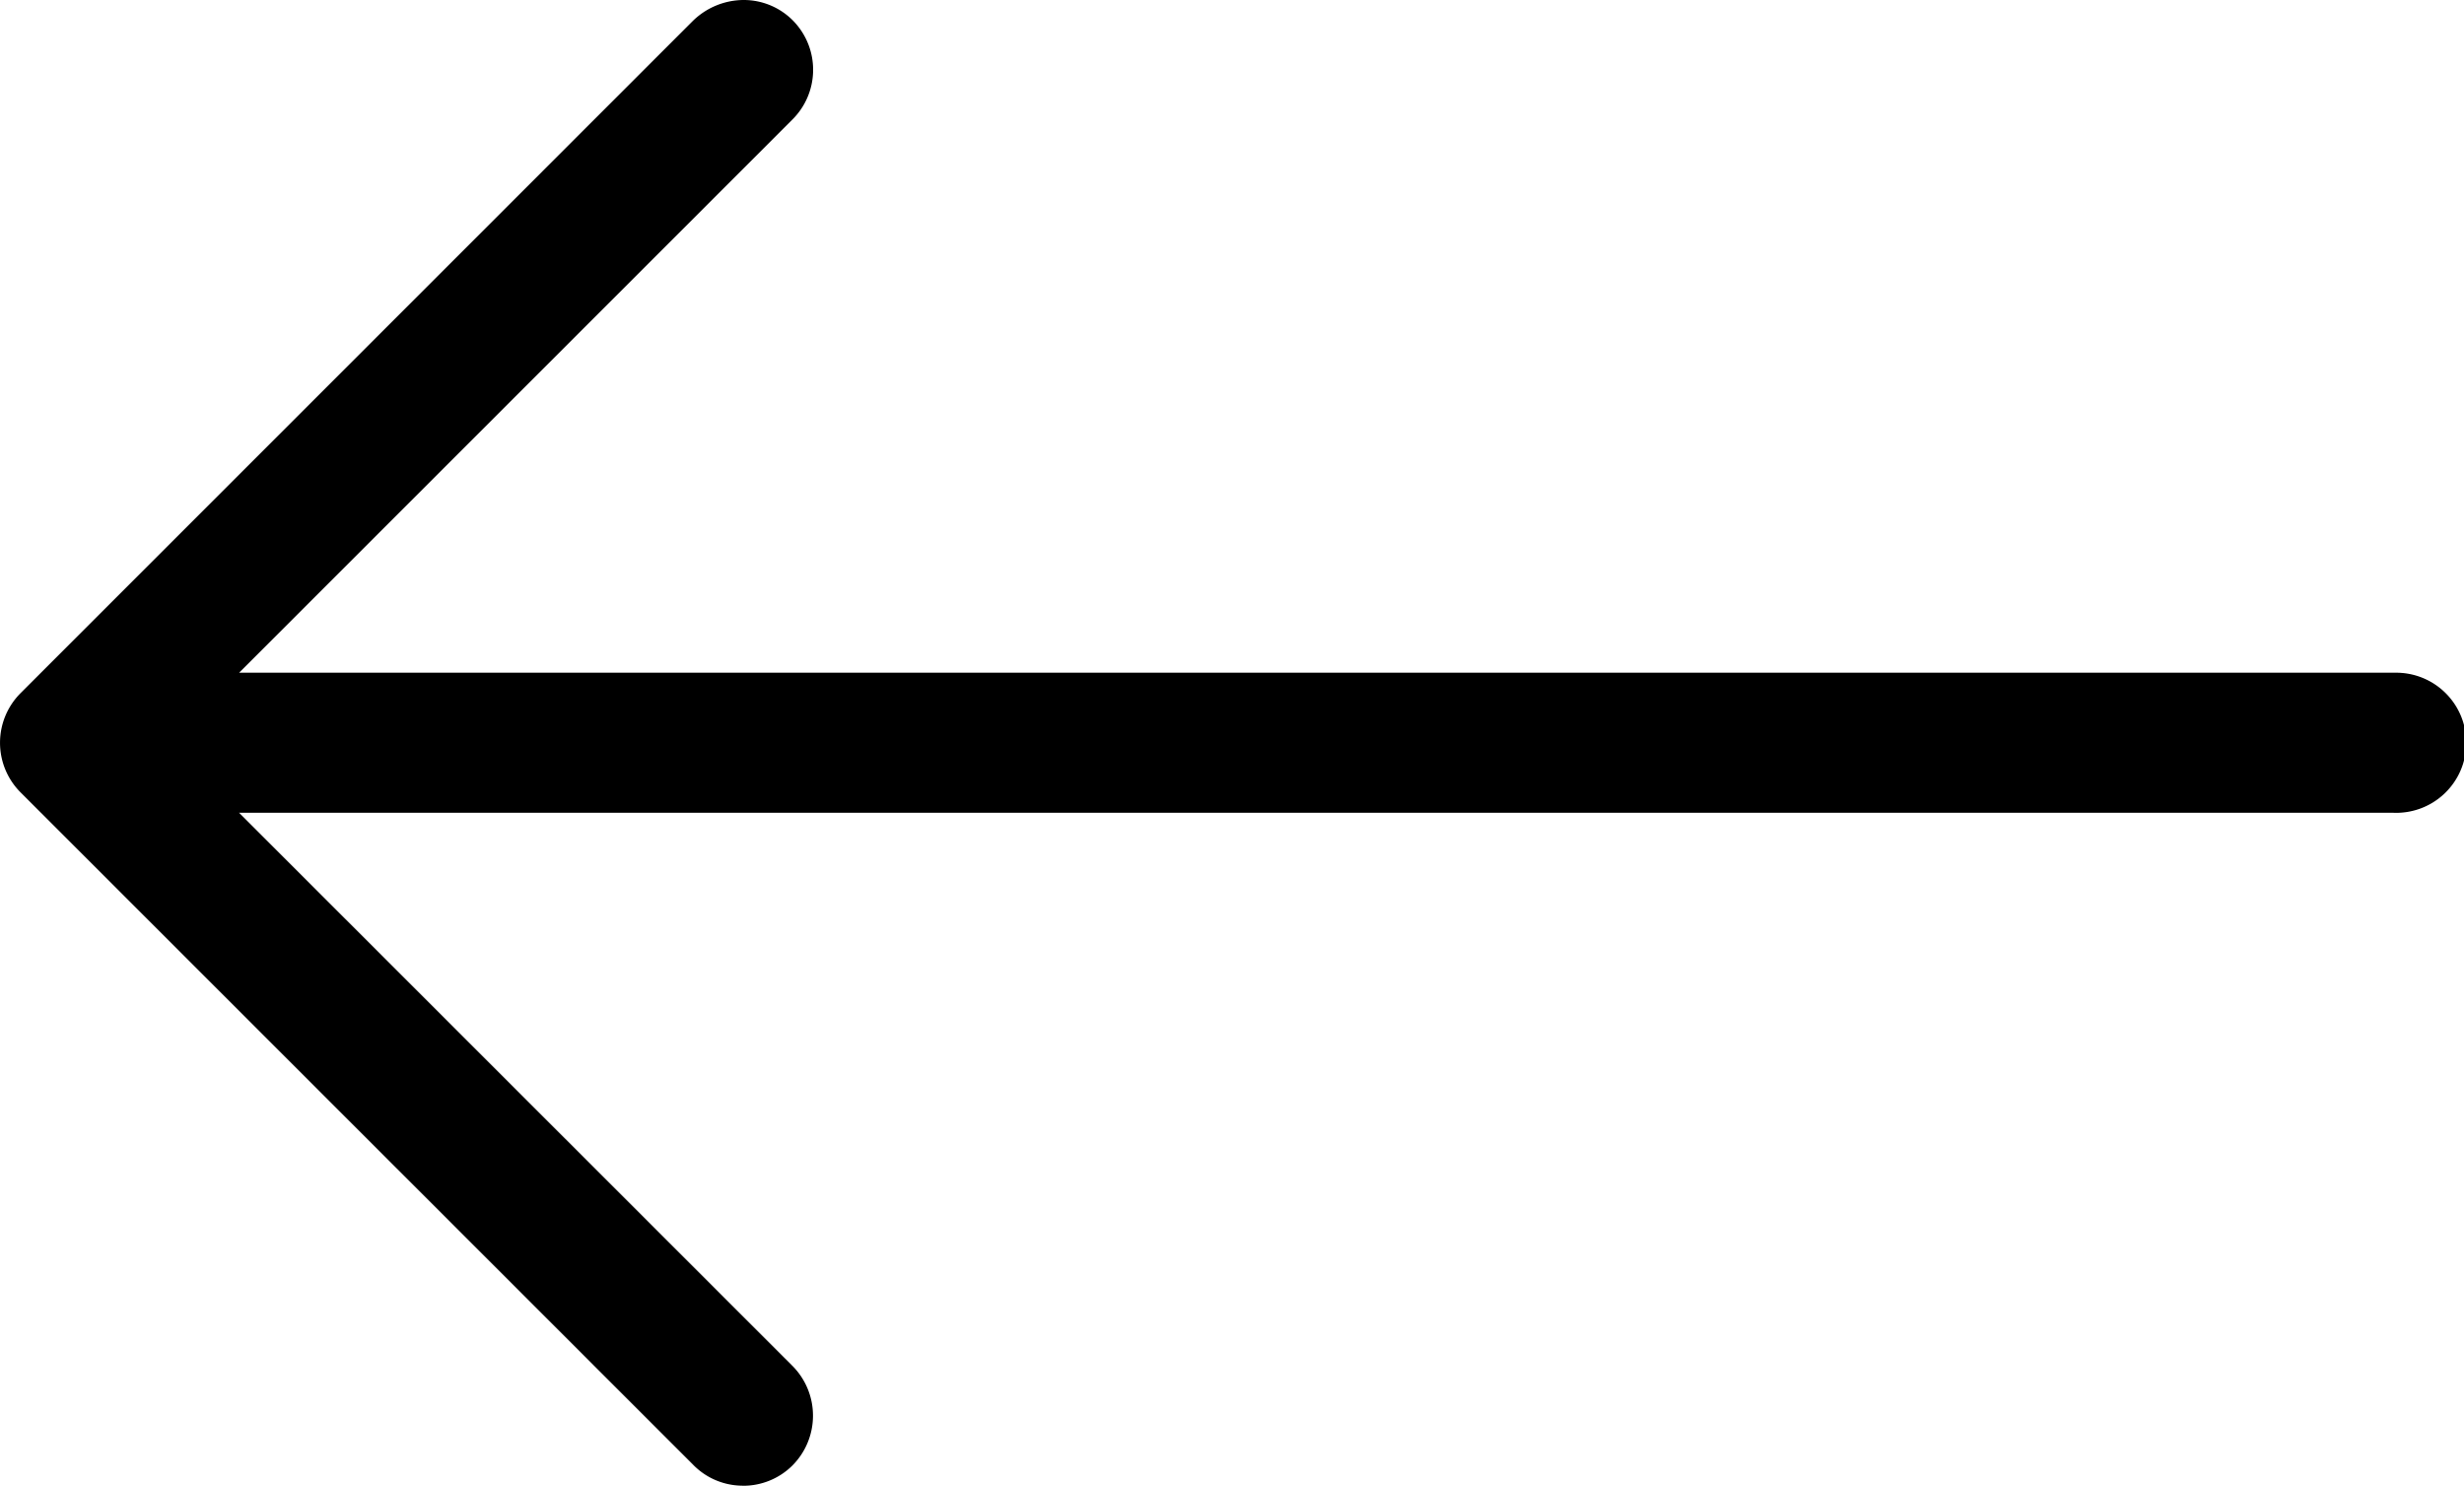 <svg xmlns="http://www.w3.org/2000/svg" id="fd2f49a6-6eec-49e1-8adc-3c522f94dca6" data-name="b385ca18-4b85-46d4-bb4b-571c73a19812" width="30.134" height="18.174" viewBox="0 0 30.134 18.174"><title>arrow-left</title><path d="M.241,9.691l8.222,8.221a.848.848,0,0,0,.601.261l.015.001a.853.853,0,0,0,.596-.241.864.864,0,0,0,.011-1.222l-.008-.008L2.915,9.942H29.259a.857.857,0,1,0,.018-1.713H2.915L9.674,1.47A.858.858,0,0,0,9.695.258.846.846,0,0,0,9.085,0a.895.895,0,0,0-.621.256L.241,8.48A.859.859,0,0,0,.241,9.691Z" transform="translate(0.009 0)"></path></svg>